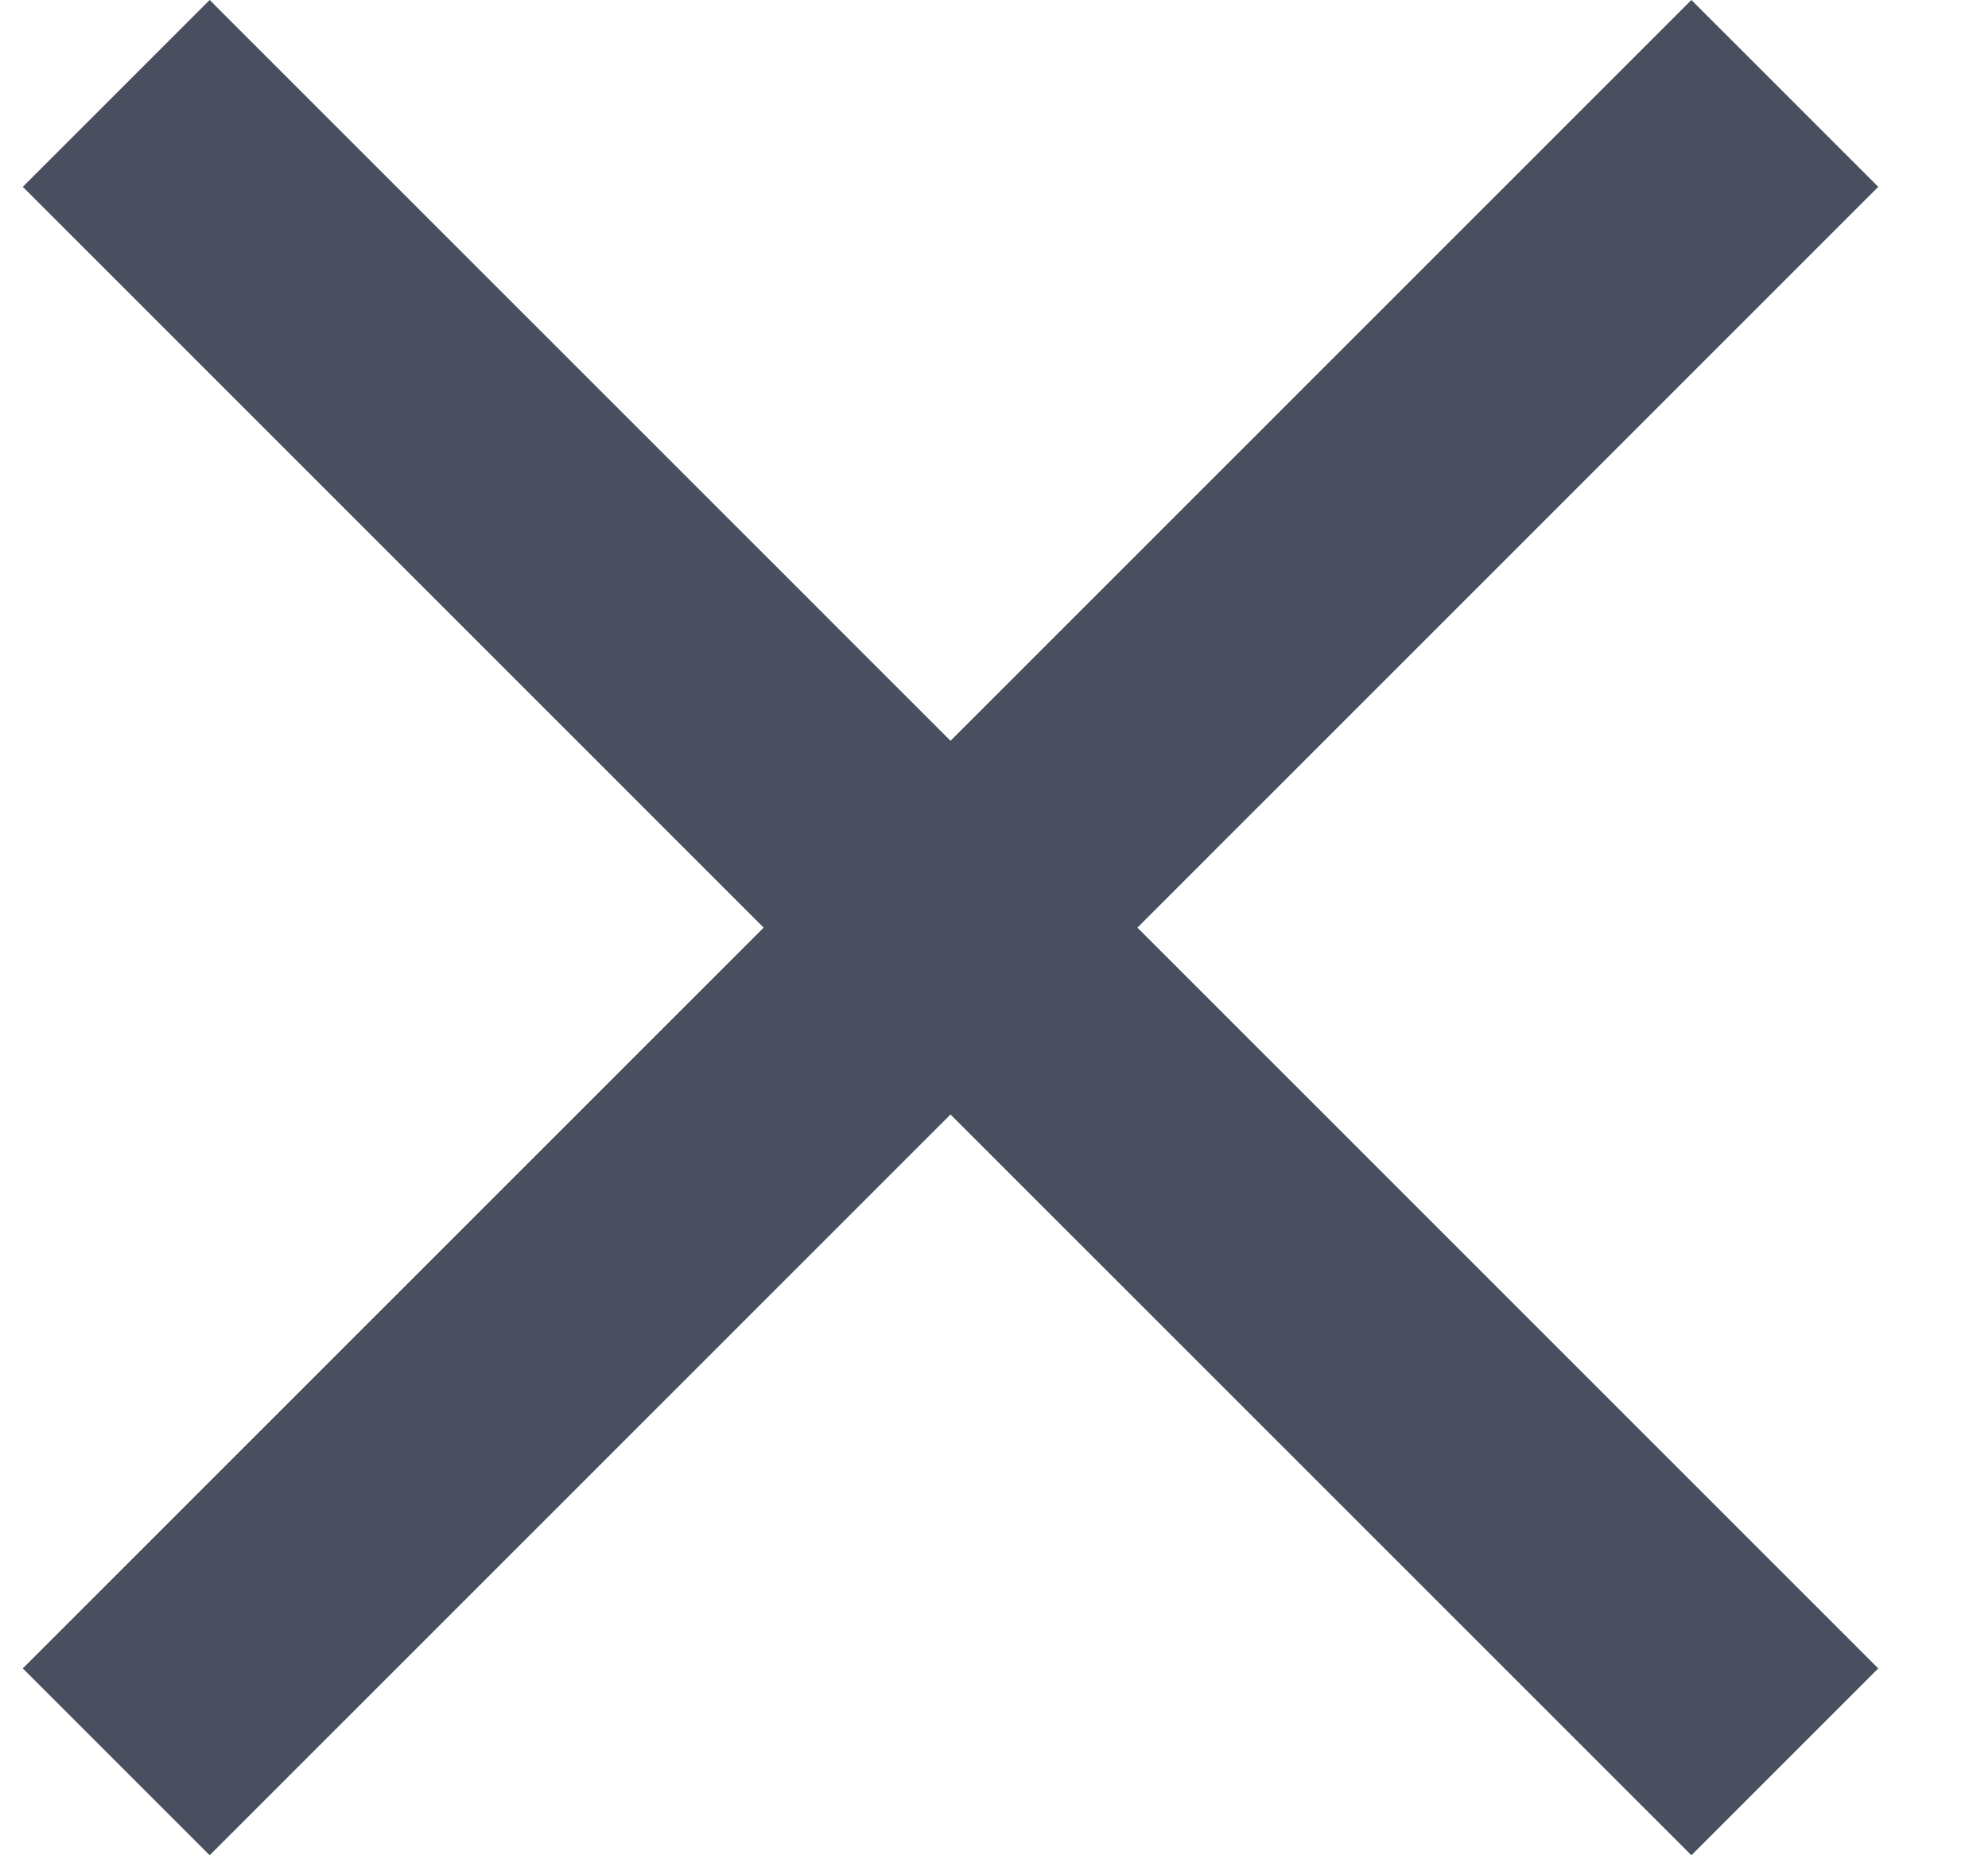 <?xml version="1.0" encoding="UTF-8"?>
<svg xmlns="http://www.w3.org/2000/svg" width="15" height="14" viewBox="0 0 15 14" fill="none">
  <path d="M14.172 12.59L12.762 14L7.172 8.41L1.582 14L0.172 12.59L5.762 7L0.172 1.41L1.582 0L7.172 5.59L12.762 0L14.172 1.41L8.582 7L14.172 12.59Z" fill="#494F5E"></path>
</svg>
